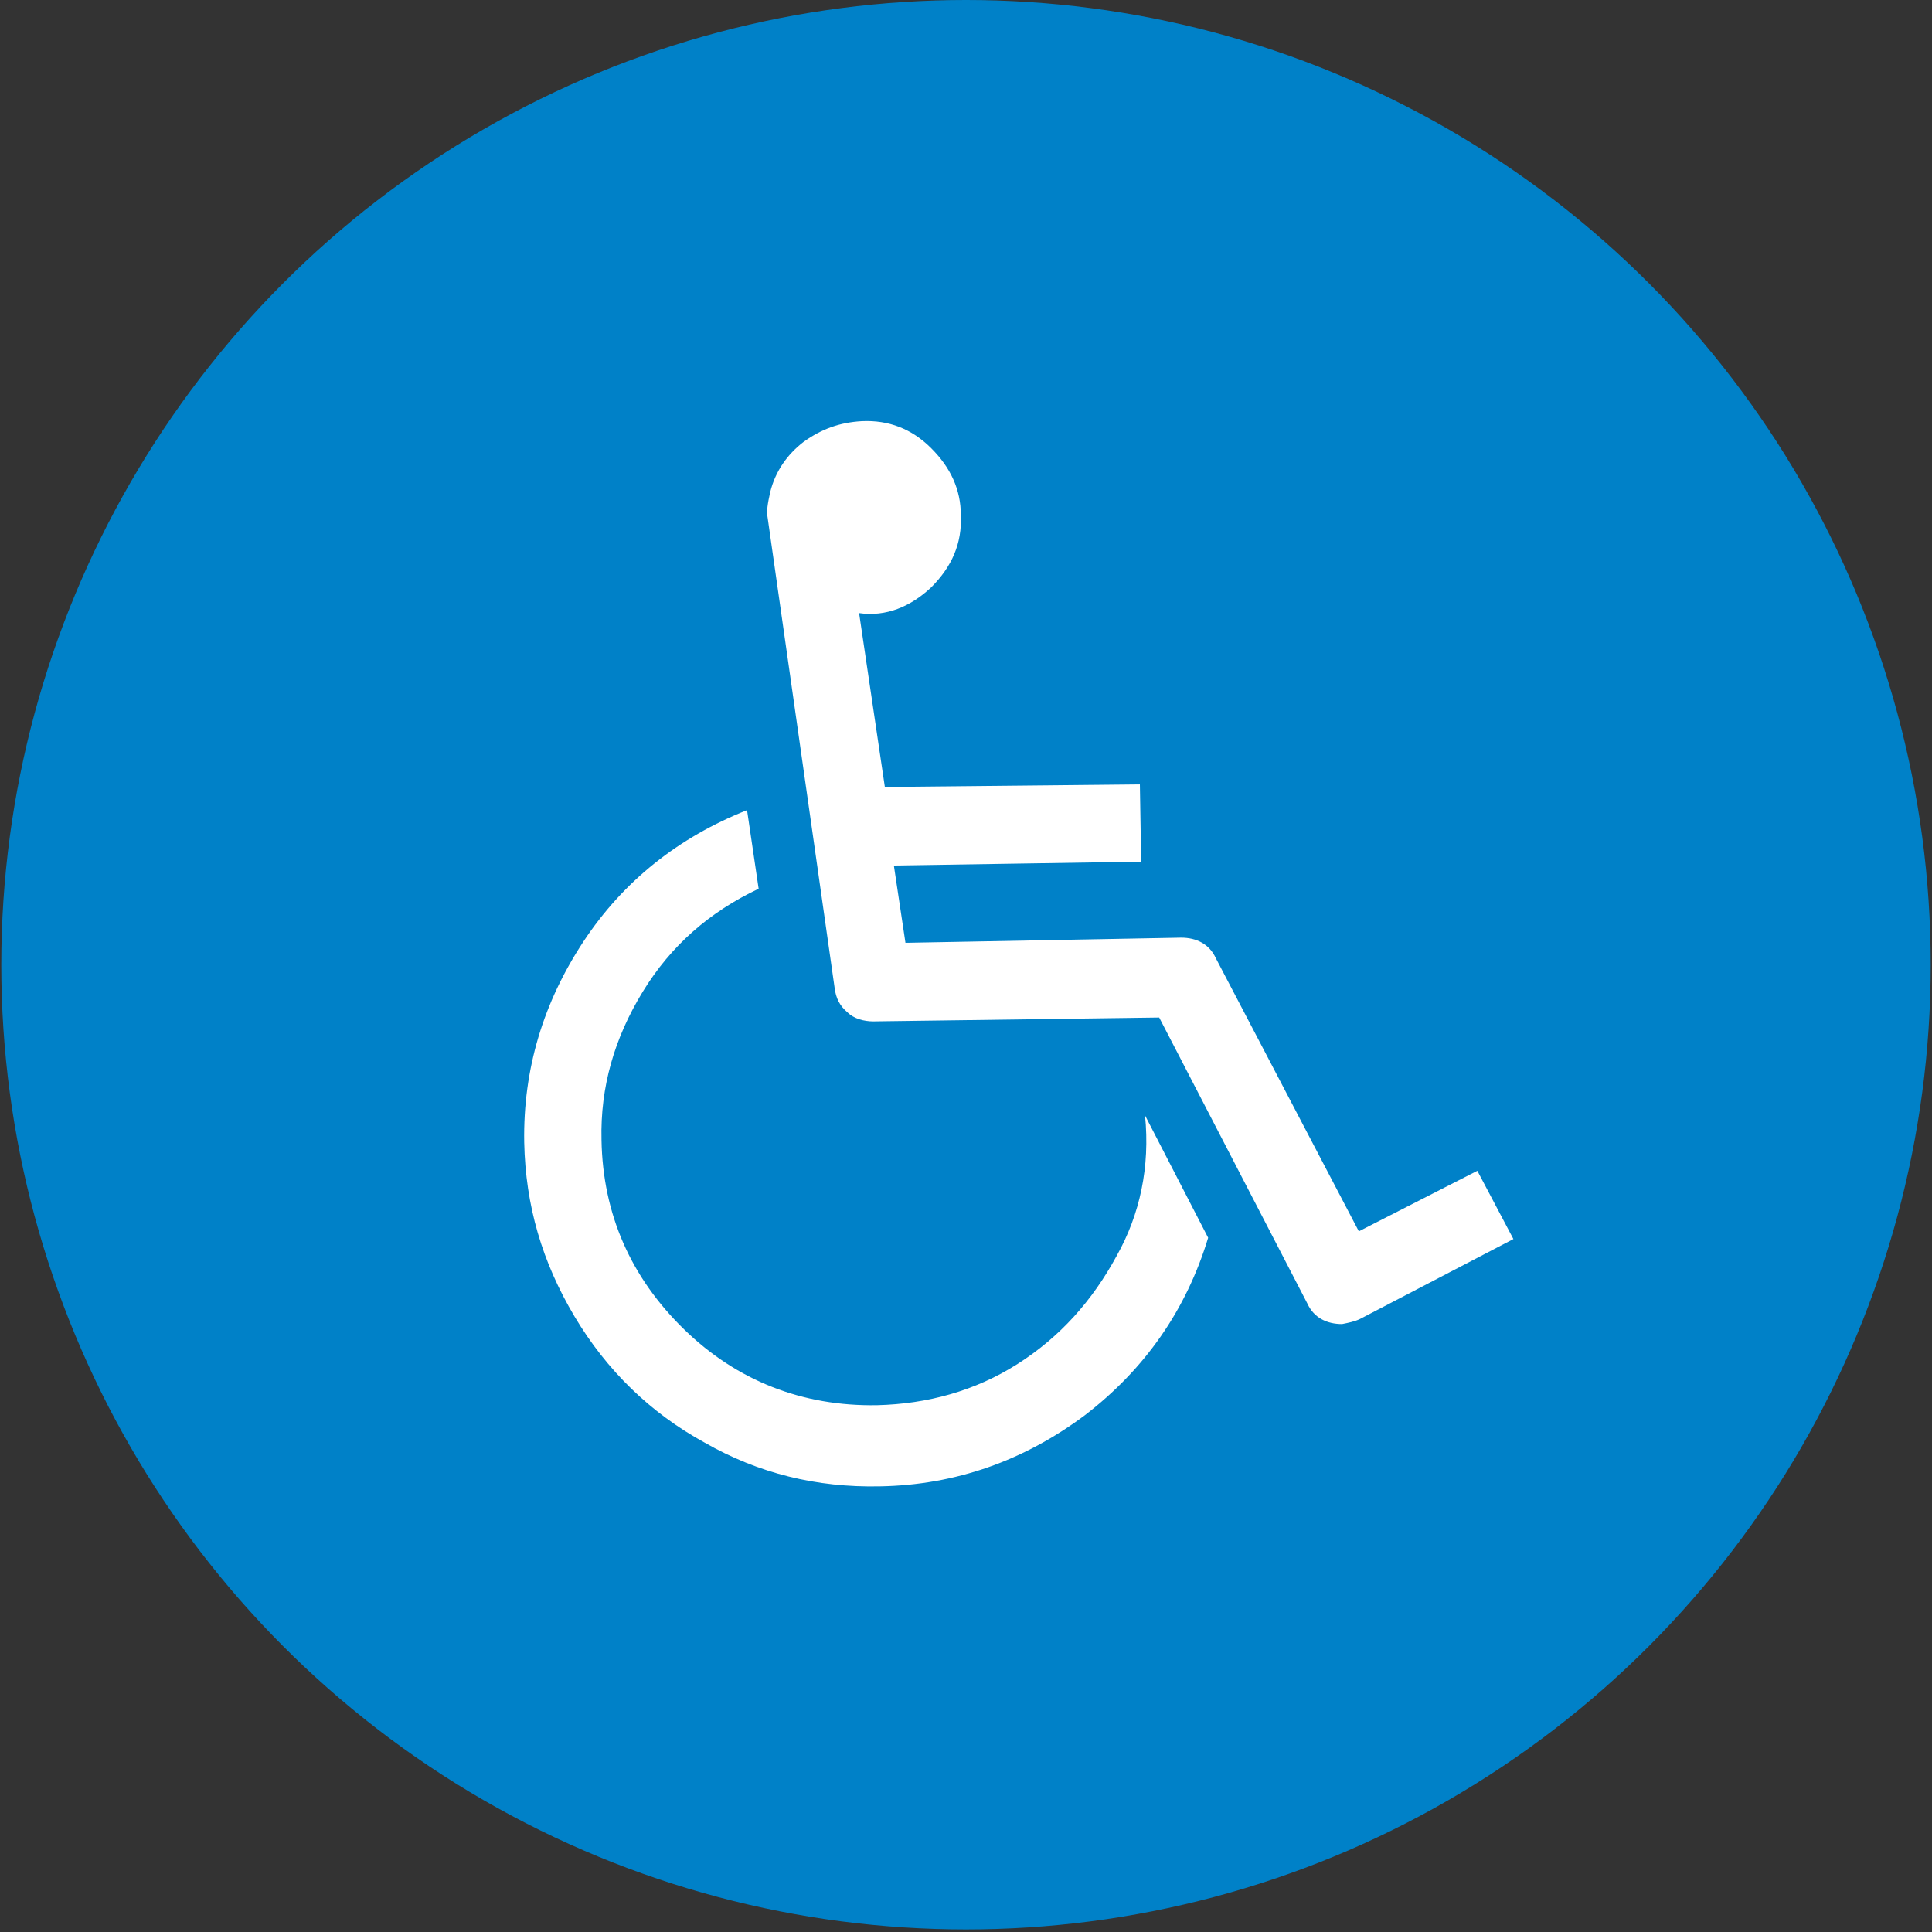 <?xml version="1.0" encoding="utf-8"?>
<!-- Generator: Adobe Illustrator 21.0.0, SVG Export Plug-In . SVG Version: 6.00 Build 0)  -->
<svg version="1.1" id="Layer_1" xmlns="http://www.w3.org/2000/svg" xmlns:xlink="http://www.w3.org/1999/xlink" x="0px" y="0px"
	 viewBox="0 0 150 150" style="enable-background:new 0 0 150 150;" xml:space="preserve">
<rect x="0" y="0" width="150" height="150" fill="#333333" stroke="none"/>
<style type="text/css">
	.st0{fill:#0081C8;}
	.st1{fill:#FFFFFF;}
</style>
<circle class="st0" cx="75" cy="74.9" r="74.9"/>
<g>
	<path class="st1" d="M88.9,86.6l4.9,9.5c-1.7,5.6-4.9,10.2-9.6,13.8c-4.7,3.5-10,5.4-15.9,5.5c-4.9,0.1-9.4-1-13.6-3.4
		c-4.2-2.3-7.6-5.6-10.1-9.8c-2.5-4.2-3.8-8.6-3.9-13.5c-0.1-5.7,1.5-10.9,4.6-15.6c3.1-4.7,7.4-8.1,12.7-10.2l0.9,6.1
		c-3.8,1.8-6.8,4.4-9,8s-3.3,7.4-3.2,11.5c0.1,5.8,2.3,10.7,6.4,14.7s9.2,6,15,5.9c3.9-0.1,7.6-1.1,10.9-3.2
		c3.3-2.1,5.8-4.9,7.7-8.4C88.5,94.3,89.3,90.6,88.9,86.6z M114.7,90.9l2.8,5.3l-11.9,6.2c-0.4,0.2-0.9,0.3-1.4,0.4
		c-1.2,0-2.2-0.5-2.7-1.6L90,79l-22.2,0.3c-0.7,0-1.5-0.2-2-0.7c-0.6-0.5-0.9-1.1-1-1.9l-5.2-36.5c-0.1-0.5,0-1.1,0.2-2
		c0.4-1.6,1.3-2.9,2.6-3.9c1.4-1,2.8-1.5,4.5-1.6c2.1-0.1,3.9,0.6,5.4,2.1c1.5,1.5,2.3,3.2,2.3,5.2c0.1,2.2-0.7,4-2.3,5.6
		c-1.6,1.5-3.5,2.3-5.6,2l2,13.5l19.8-0.2l0.1,6l-19.2,0.3l0.9,6l21.4-0.4c1.2,0,2.2,0.5,2.7,1.6l11.1,21.2L114.7,90.9z"/>
</g>
</svg>
